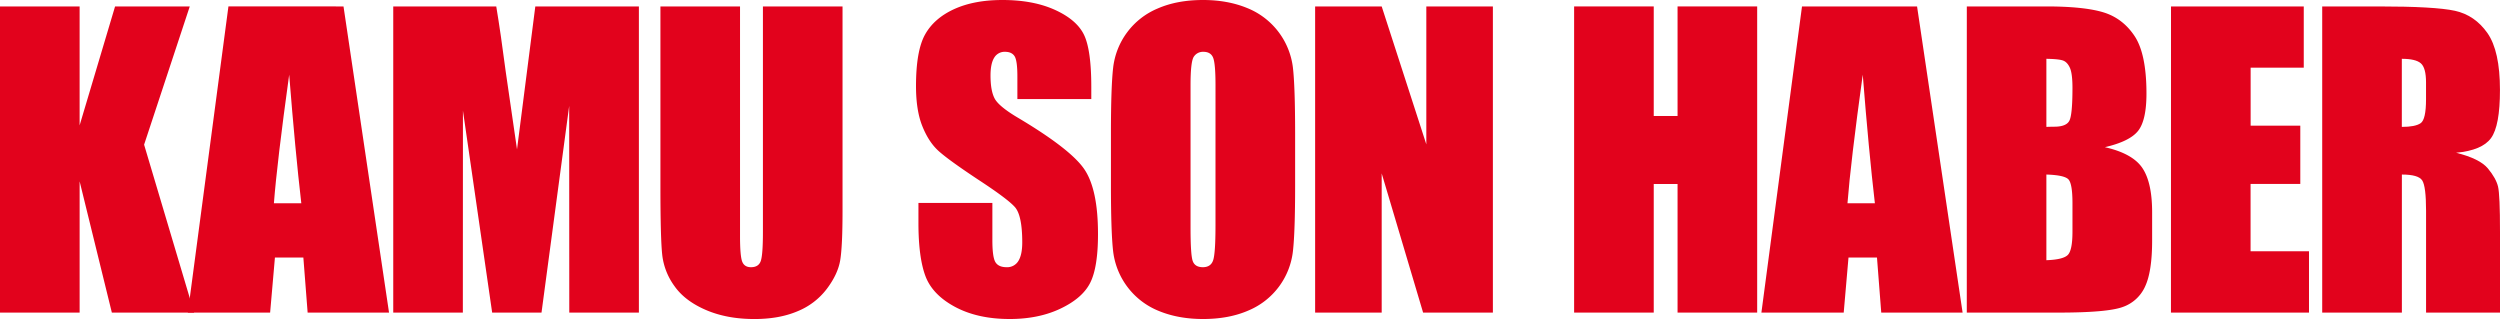 <svg xmlns="http://www.w3.org/2000/svg" viewBox="0 0 1939.62 247.5"><defs><style>.a{fill:#e2021c;}</style></defs><title>Kamu Son Haber</title><path class="a" d="M159.55,31.47,124.12,138.72,162.92,269H99.1l-25-101.82V269H12.32V31.47H74.09v92.28L101.6,31.47Z" transform="translate(-12.32 -26.48)"/><path class="a" d="M278.83,31.47,314.15,269H251l-3.32-42.7H225.62L221.9,269H158.05l31.5-237.53ZM246.09,184.2q-4.68-40.37-9.41-99.77-9.44,68.23-11.85,99.77Z" transform="translate(-12.32 -26.48)"/><path class="a" d="M508,31.47V269H454l-.08-160.36L432.45,269H394.16L371.49,112.31,371.42,269h-54V31.47h79.92q3.56,21.42,7.33,50.5l8.77,60.41L427.64,31.47Z" transform="translate(-12.32 -26.48)"/><path class="a" d="M666,31.47V190.21q0,27-1.76,37.93t-10.42,22.44A54,54,0,0,1,631,268Q616.84,274,597.62,274q-21.27,0-37.56-7T535.71,248.6a50.78,50.78,0,0,1-9.54-23.84q-1.45-12.54-1.46-52.74V31.47h61.76V209.58q0,15.55,1.69,19.88c1.12,2.88,3.4,4.33,6.82,4.33q5.87,0,7.56-4.77t1.69-22.52v-175Z" transform="translate(-12.32 -26.48)"/><path class="a" d="M859,103.36H801.65V85.75q0-12.31-2.2-15.69t-7.34-3.38a9.32,9.32,0,0,0-8.43,4.55q-2.86,4.56-2.87,13.8,0,11.89,3.22,17.91t17.46,14.53q41.24,24.48,52,40.17t10.71,50.62q0,25.38-5.94,37.41t-23,20.17q-17,8.15-39.62,8.14-24.79,0-42.32-9.39t-23-23.91q-5.43-14.52-5.43-41.22V183.9h57.36v28.91q0,13.35,2.42,17.16t8.59,3.82a10.07,10.07,0,0,0,9.17-4.85c2-3.22,3-8,3-14.37q0-21-5.72-27.44t-28.9-21.57q-23-15.26-30.52-22.15t-12.39-19.07Q723,112.16,723,93.24q0-27.3,7-39.91T752.5,33.6q15.56-7.12,37.56-7.12,24.06,0,41,7.78t22.45,19.58Q859,65.66,859,94Z" transform="translate(-12.32 -26.48)"/><path class="a" d="M1017.14,170.55q0,35.8-1.69,50.69a56.73,56.73,0,0,1-34.55,46.14q-15.1,6.6-35.21,6.6-19.08,0-34.26-6.23A57.1,57.1,0,0,1,876,221.9q-1.75-14.67-1.76-51.35V129.91q0-35.79,1.69-50.69a56.76,56.76,0,0,1,34.55-46.14q15.1-6.6,35.21-6.6,19.06,0,34.26,6.24a57.12,57.12,0,0,1,35.43,45.84q1.75,14.68,1.76,51.35ZM955.37,92.5q0-16.57-1.83-21.2c-1.23-3.08-3.74-4.62-7.56-4.62a8.45,8.45,0,0,0-7.41,3.74Q936,74.17,936,92.5V203.42q0,20.69,1.68,25.52t7.85,4.85q6.32,0,8.07-5.58t1.76-26.55Z" transform="translate(-12.32 -26.48)"/><path class="a" d="M1170.57,31.47V269h-54.14L1084.3,161V269h-51.64V31.47h51.64l34.63,107V31.47Z" transform="translate(-12.32 -26.48)"/><path class="a" d="M1375.62,31.47V269h-61.77V169.23h-18.48V269H1233.6V31.47h61.77v85h18.48V31.47Z" transform="translate(-12.32 -26.48)"/><path class="a" d="M1499.67,31.47,1535,269h-63.12l-3.31-42.7h-22.1l-3.71,42.7h-63.86L1410.4,31.47ZM1466.94,184.2q-4.7-40.37-9.41-99.77-9.43,68.23-11.85,99.77Z" transform="translate(-12.32 -26.48)"/><path class="a" d="M1538.27,31.47h61.62q29.19,0,44.23,4.55t24.28,18.39q9.25,13.86,9.25,44.65,0,20.82-6.53,29t-25.75,12.61q21.42,4.85,29.05,16.07t7.63,34.43v22q0,24.07-5.5,35.67A29.69,29.69,0,0,1,1659,264.74q-12,4.26-49.3,4.26h-71.45ZM1600,72.11v52.82q4-.15,6.16-.15,9.09,0,11.59-4.48t2.49-25.6q0-11.15-2-15.62c-1.37-3-3.16-4.87-5.36-5.65S1606.39,72.21,1600,72.11Zm0,89.79v66.46q13.05-.45,16.65-4.11t3.59-18.05V184.05q0-15.26-3.22-18.49T1600,161.9Z" transform="translate(-12.32 -26.48)"/><path class="a" d="M1696.69,31.47h103V79h-41.22v45H1797v45.19h-38.58v52.23h45.33V269h-107.1Z" transform="translate(-12.32 -26.48)"/><path class="a" d="M1814,31.47h43.72q43.73,0,59.2,3.37t25.23,17.24q9.77,13.88,9.76,44.24,0,27.72-6.9,37.26T1917.9,145q18.35,4.56,24.65,12.18t7.85,14q1.55,6.39,1.54,35.14V269h-57.36V190.07q0-19.08-3-23.63t-15.77-4.54V269H1814Zm61.77,40.64v52.82q10.41,0,14.6-2.87t4.18-18.55V90.45q0-11.3-4-14.82T1875.8,72.11Z" transform="translate(-12.32 -26.48)"/></svg>